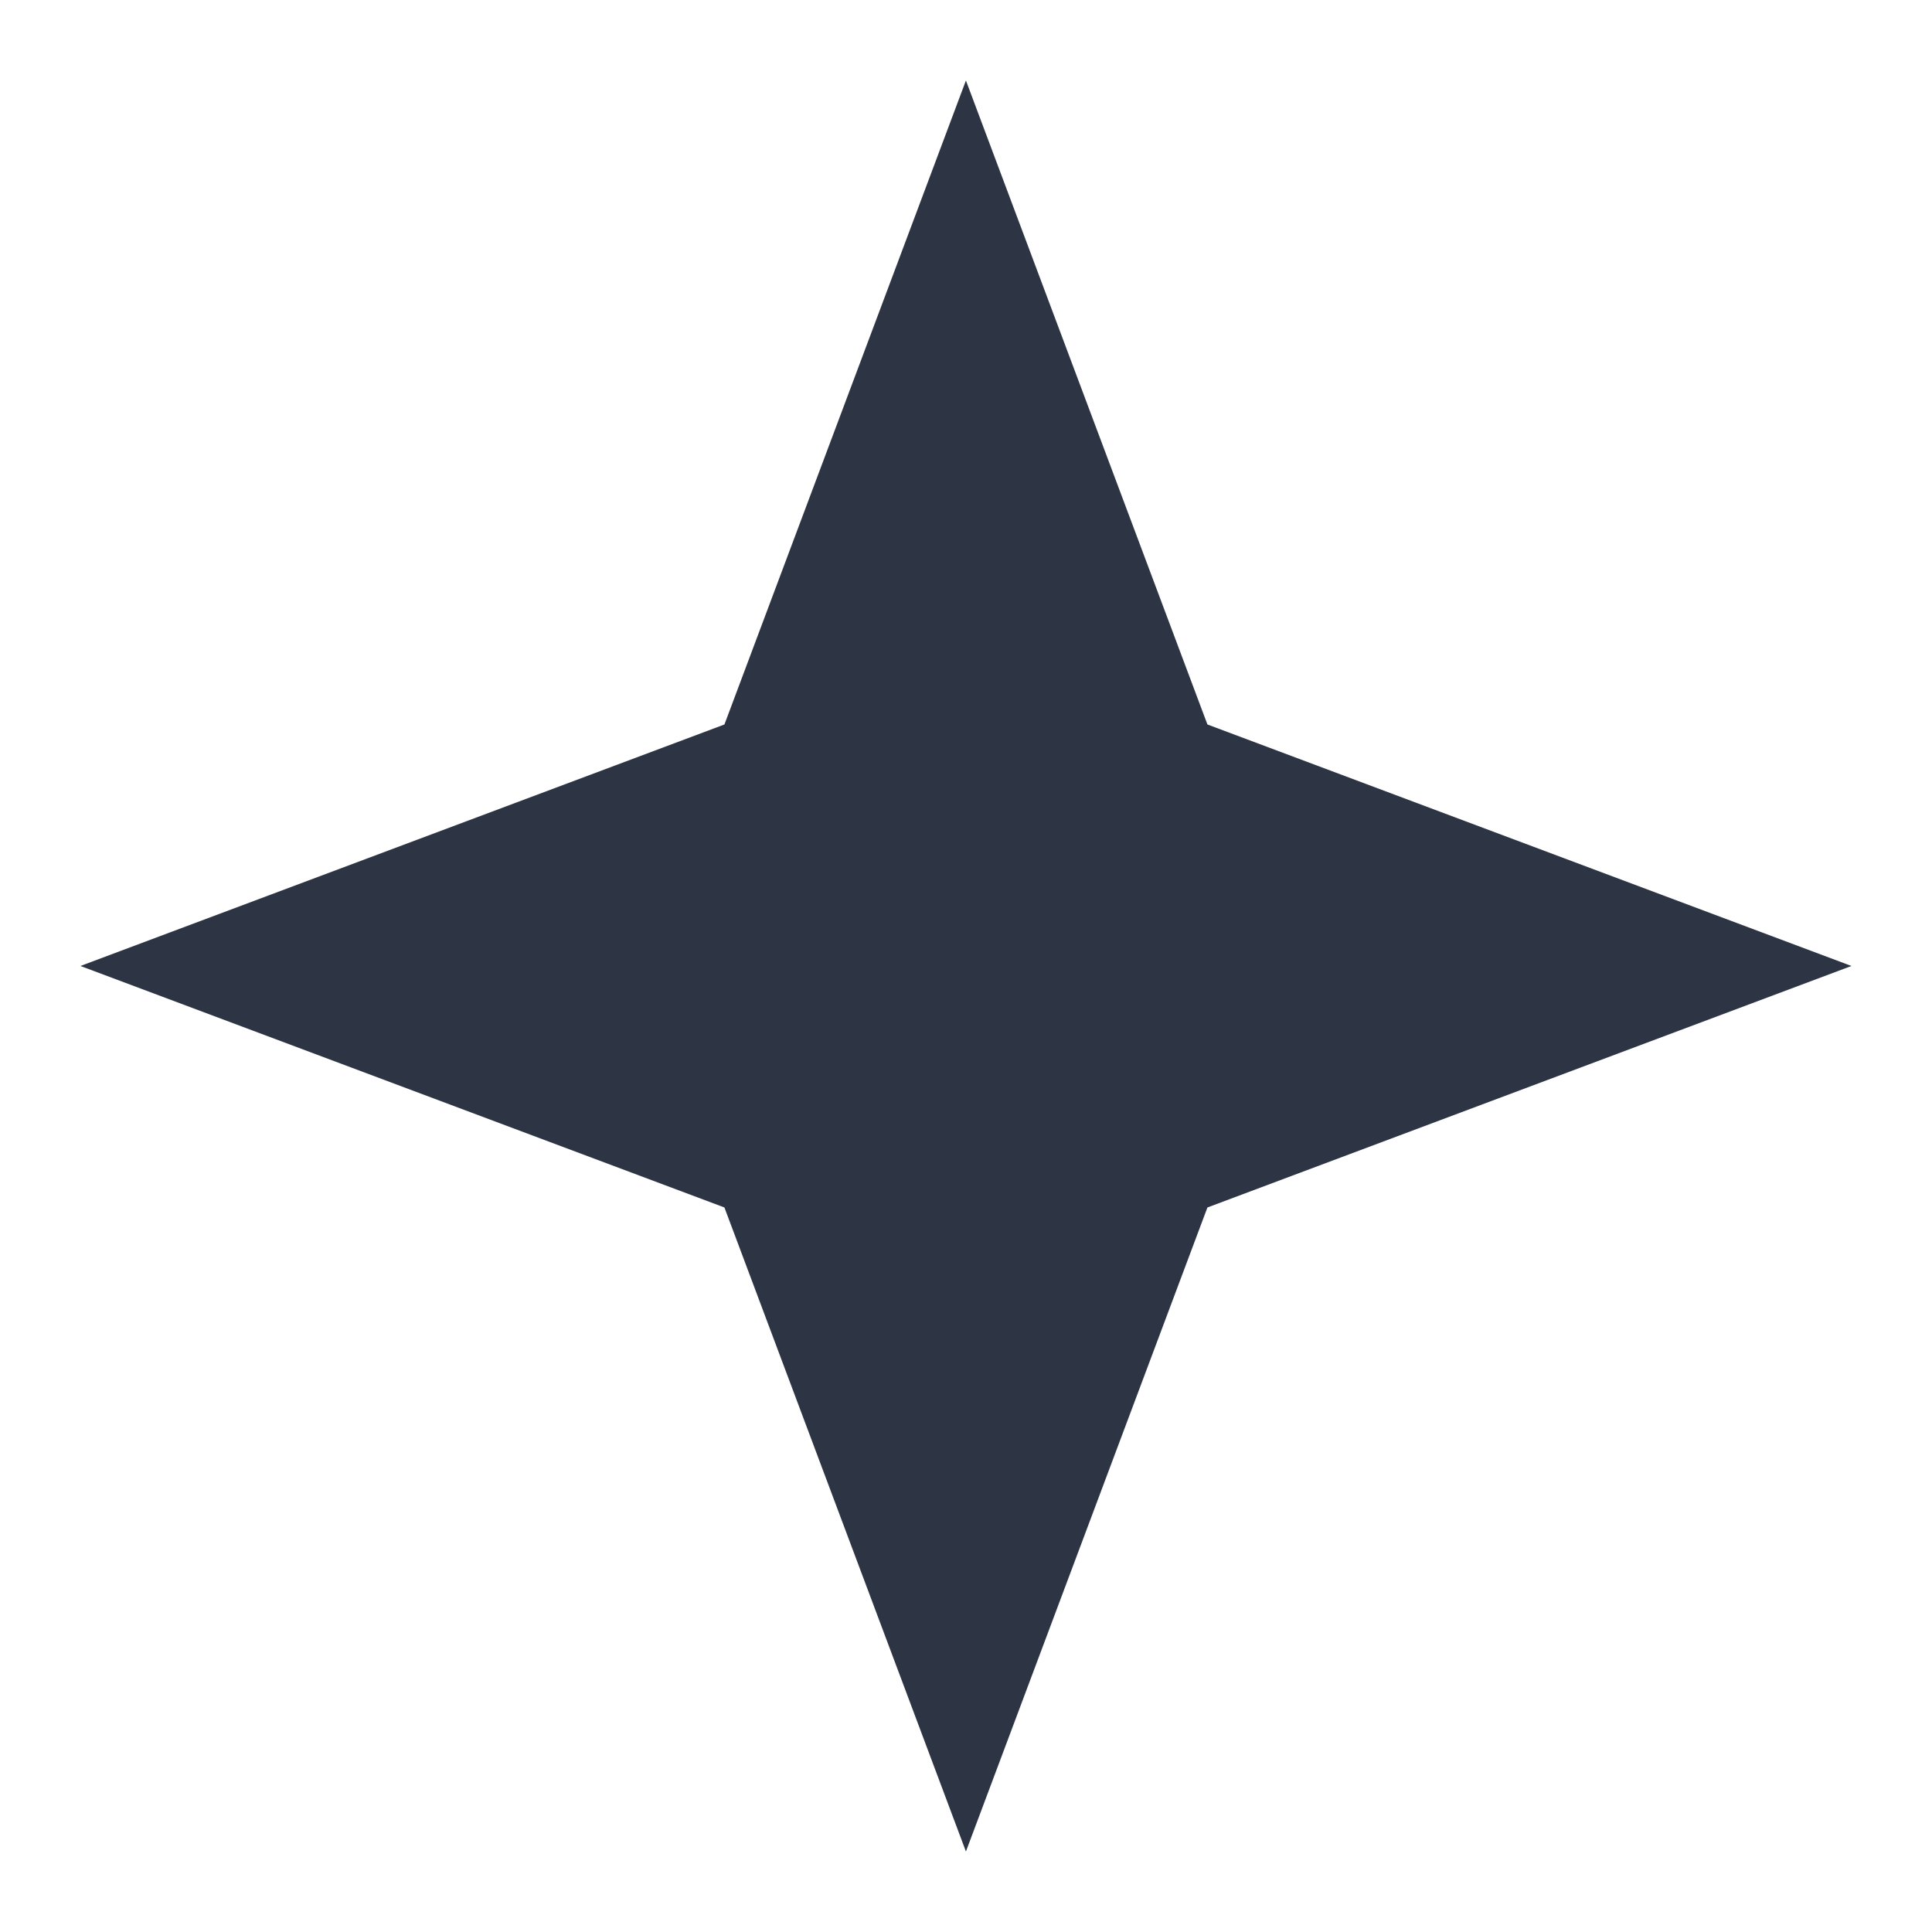 <?xml version="1.0" encoding="UTF-8"?> <svg xmlns="http://www.w3.org/2000/svg" width="76" height="76" viewBox="0 0 76 76" fill="none"> <path d="M37.997 3.166L28.497 28.499L3.164 37.999L28.497 47.499L37.997 72.833L47.497 47.499L72.831 37.999L47.497 28.499L37.997 3.166Z" fill="#2D3444"></path> </svg> 